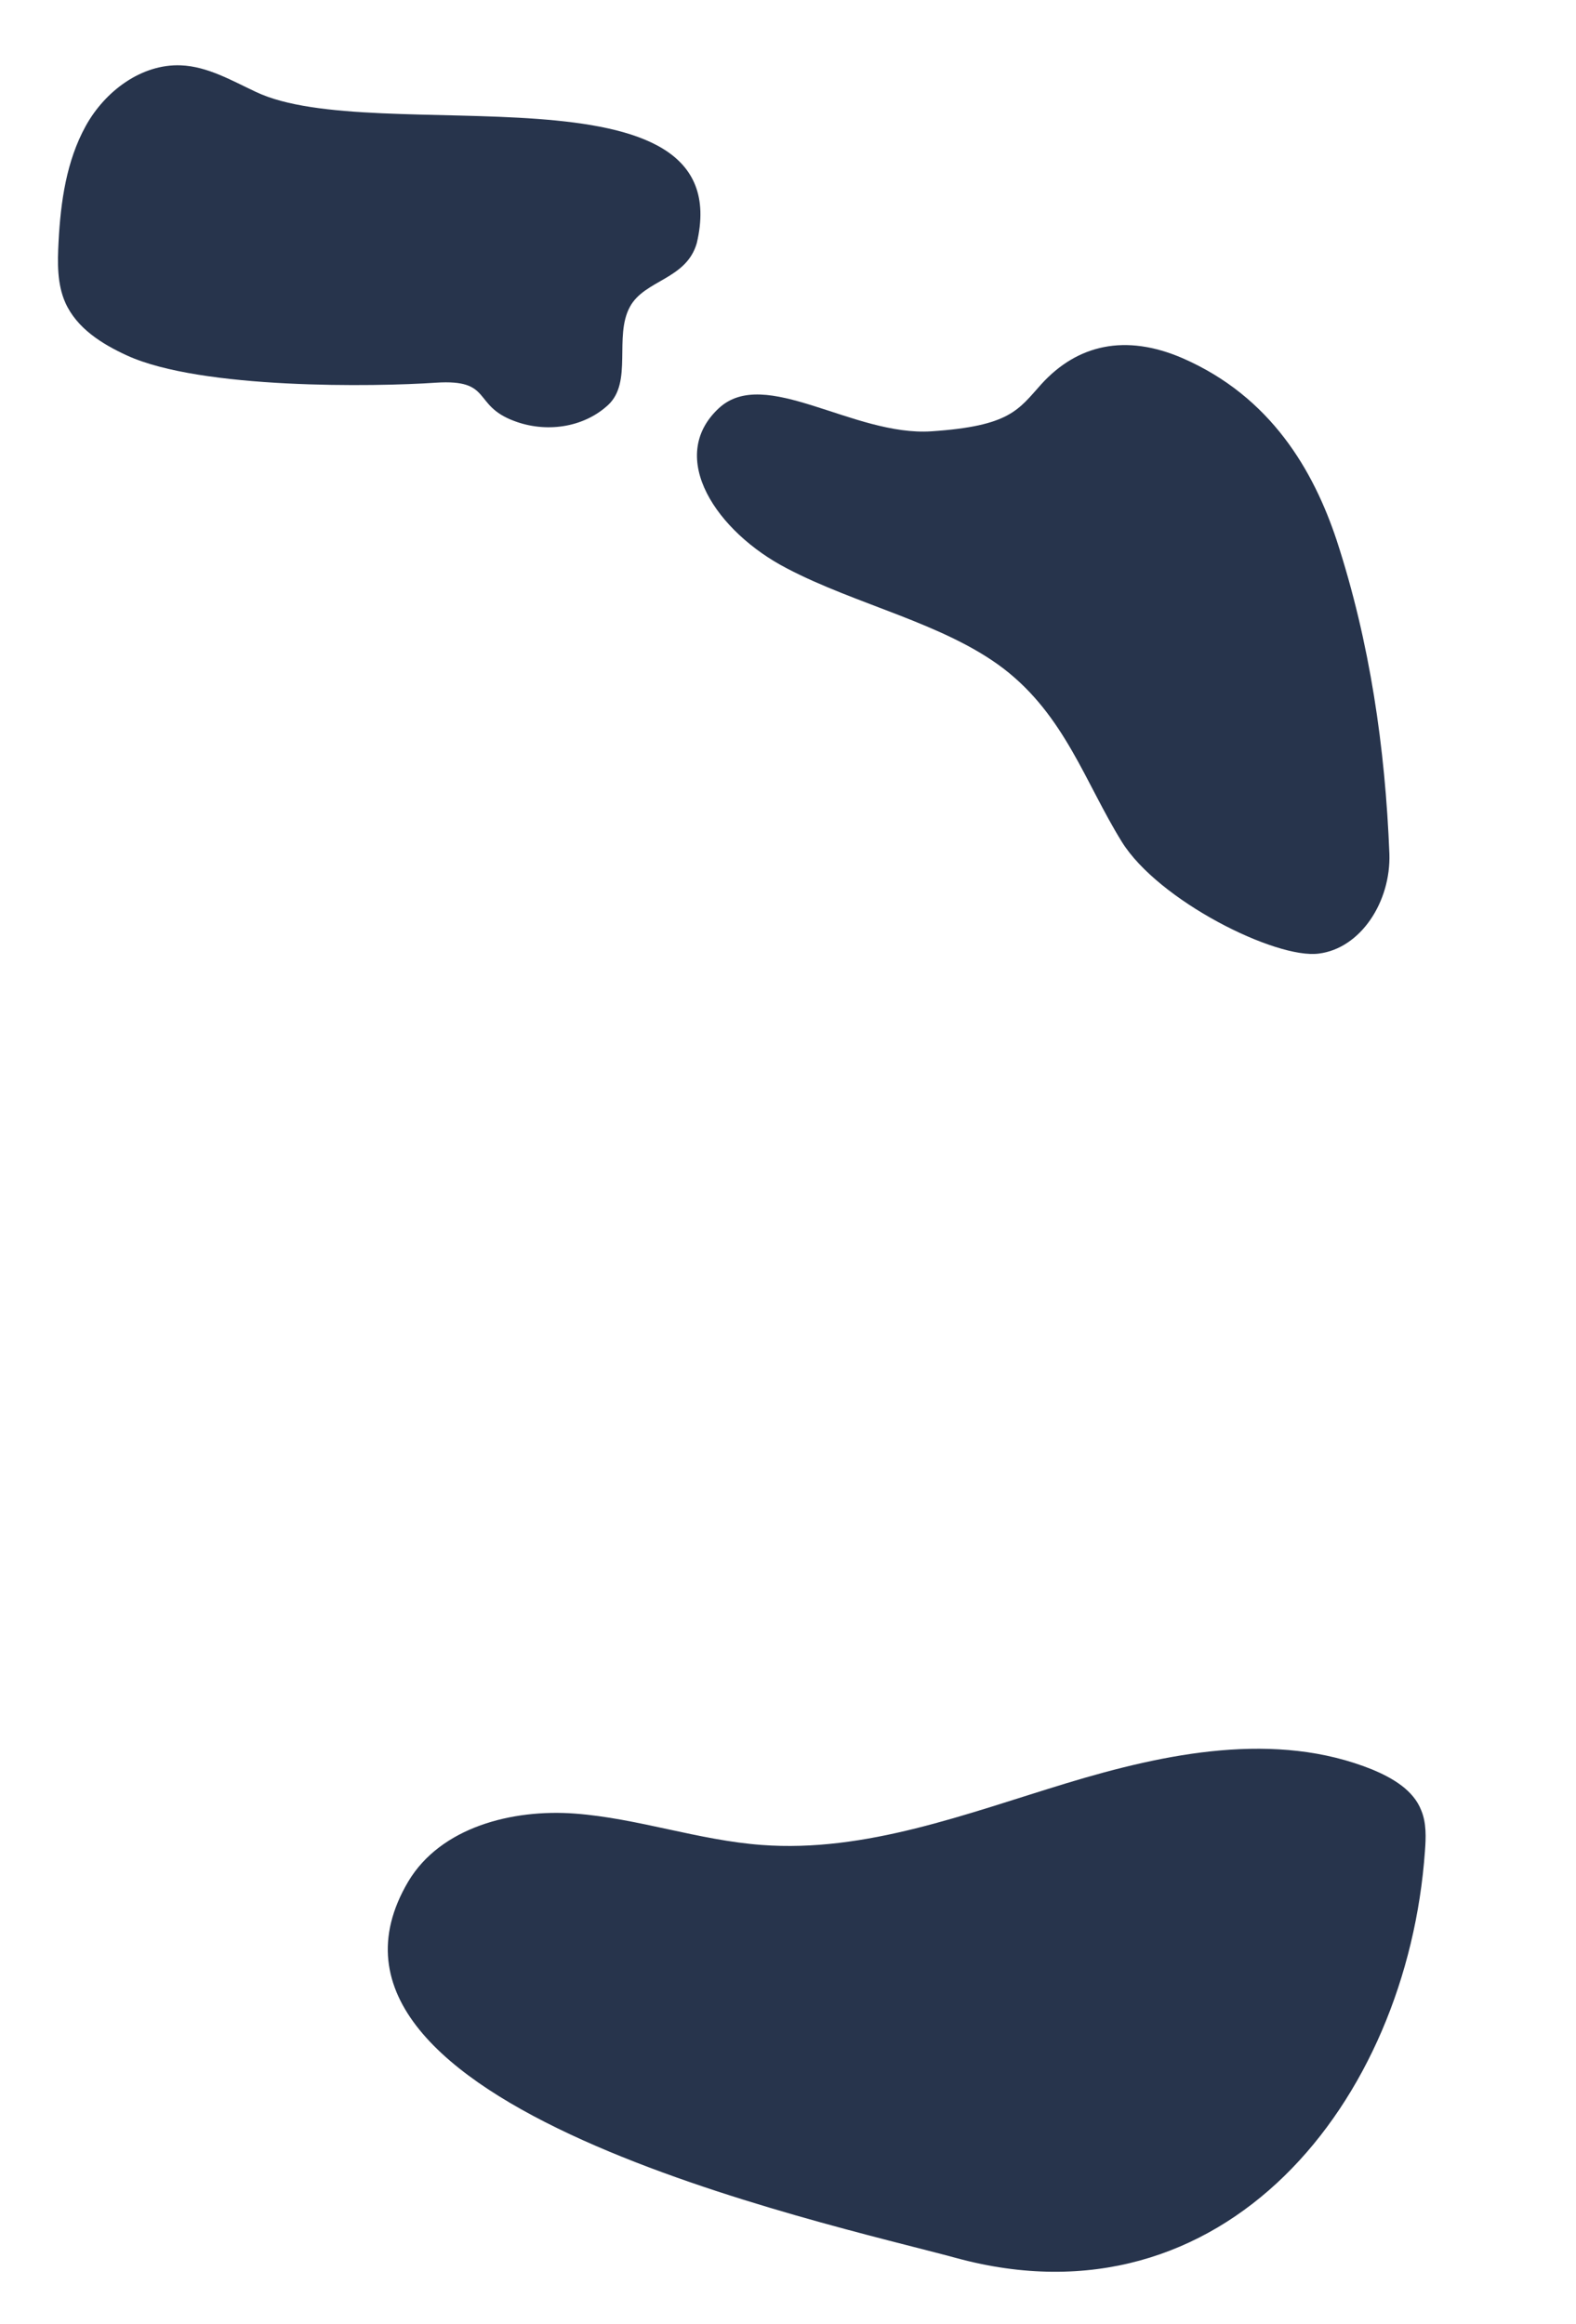 <?xml version="1.0" encoding="utf-8"?>
<!-- Generator: Adobe Illustrator 26.0.3, SVG Export Plug-In . SVG Version: 6.00 Build 0)  -->
<svg version="1.1" id="Ebene_3" xmlns="http://www.w3.org/2000/svg" xmlns:xlink="http://www.w3.org/1999/xlink" x="0px" y="0px"
	 viewBox="0 0 301.5 444.5" style="enable-background:new 0 0 301.5 444.5;" xml:space="preserve">
<style type="text/css">
	.st0{fill:#27344C;}
</style>
<g>
	<path class="st0" d="M272.6,354.1c0.2-2.6,0.3-5.4-0.7-7.8c-1.5-3.9-5.5-6.2-9.3-7.8c-18.5-7.5-39.5-3.2-58.6,2.6
		s-38.4,13.3-58.3,11.8c-12.1-0.9-23.7-5.1-35.7-6s-25.7,2.6-31.9,13c-25.3,42.8,79.4,65.1,104.8,72
		C234.2,445.9,269.2,402,272.6,354.1z"/>
	<path class="st0" d="M265.8,163.3c-0.8-20.2-3.7-40.4-10.1-60c-4.4-13.2-12.5-27.4-29.5-34.8c-10.9-4.7-20.1-2.6-27,5
		c-4.4,4.9-6,8-21,9s-31.9-12.6-40.7-4.4c-10.1,9.4-0.3,23.7,13,30.6c13.3,7,30.1,10.5,41.5,19.2c11.7,9,15.6,21.8,22.6,33.1
		c7,11.3,29.5,22.5,37.7,21.4C260.3,181.4,266.1,172.5,265.8,163.3z"/>
	<path class="st0" d="M49,17.6c-4.7-2.2-9.3-4.9-14.4-5.1c-7.5-0.3-14.5,4.9-18.2,11.6c-3.7,6.7-4.8,14.5-5.2,22.2
		c-0.2,3.9-0.3,8,1.3,11.6c2.2,4.9,7,7.9,11.8,10.1c14.2,6.5,47.5,6,59.1,5.2c10.9-0.7,6.9,4.3,14.9,7.3c6,2.3,13.2,1.4,18-3
		s1.1-13.1,4.2-18.8c2.8-5.2,10.8-5.2,12.8-12.2C141.7,10.9,71.8,28.4,49,17.6z"/>
</g>
</svg>
